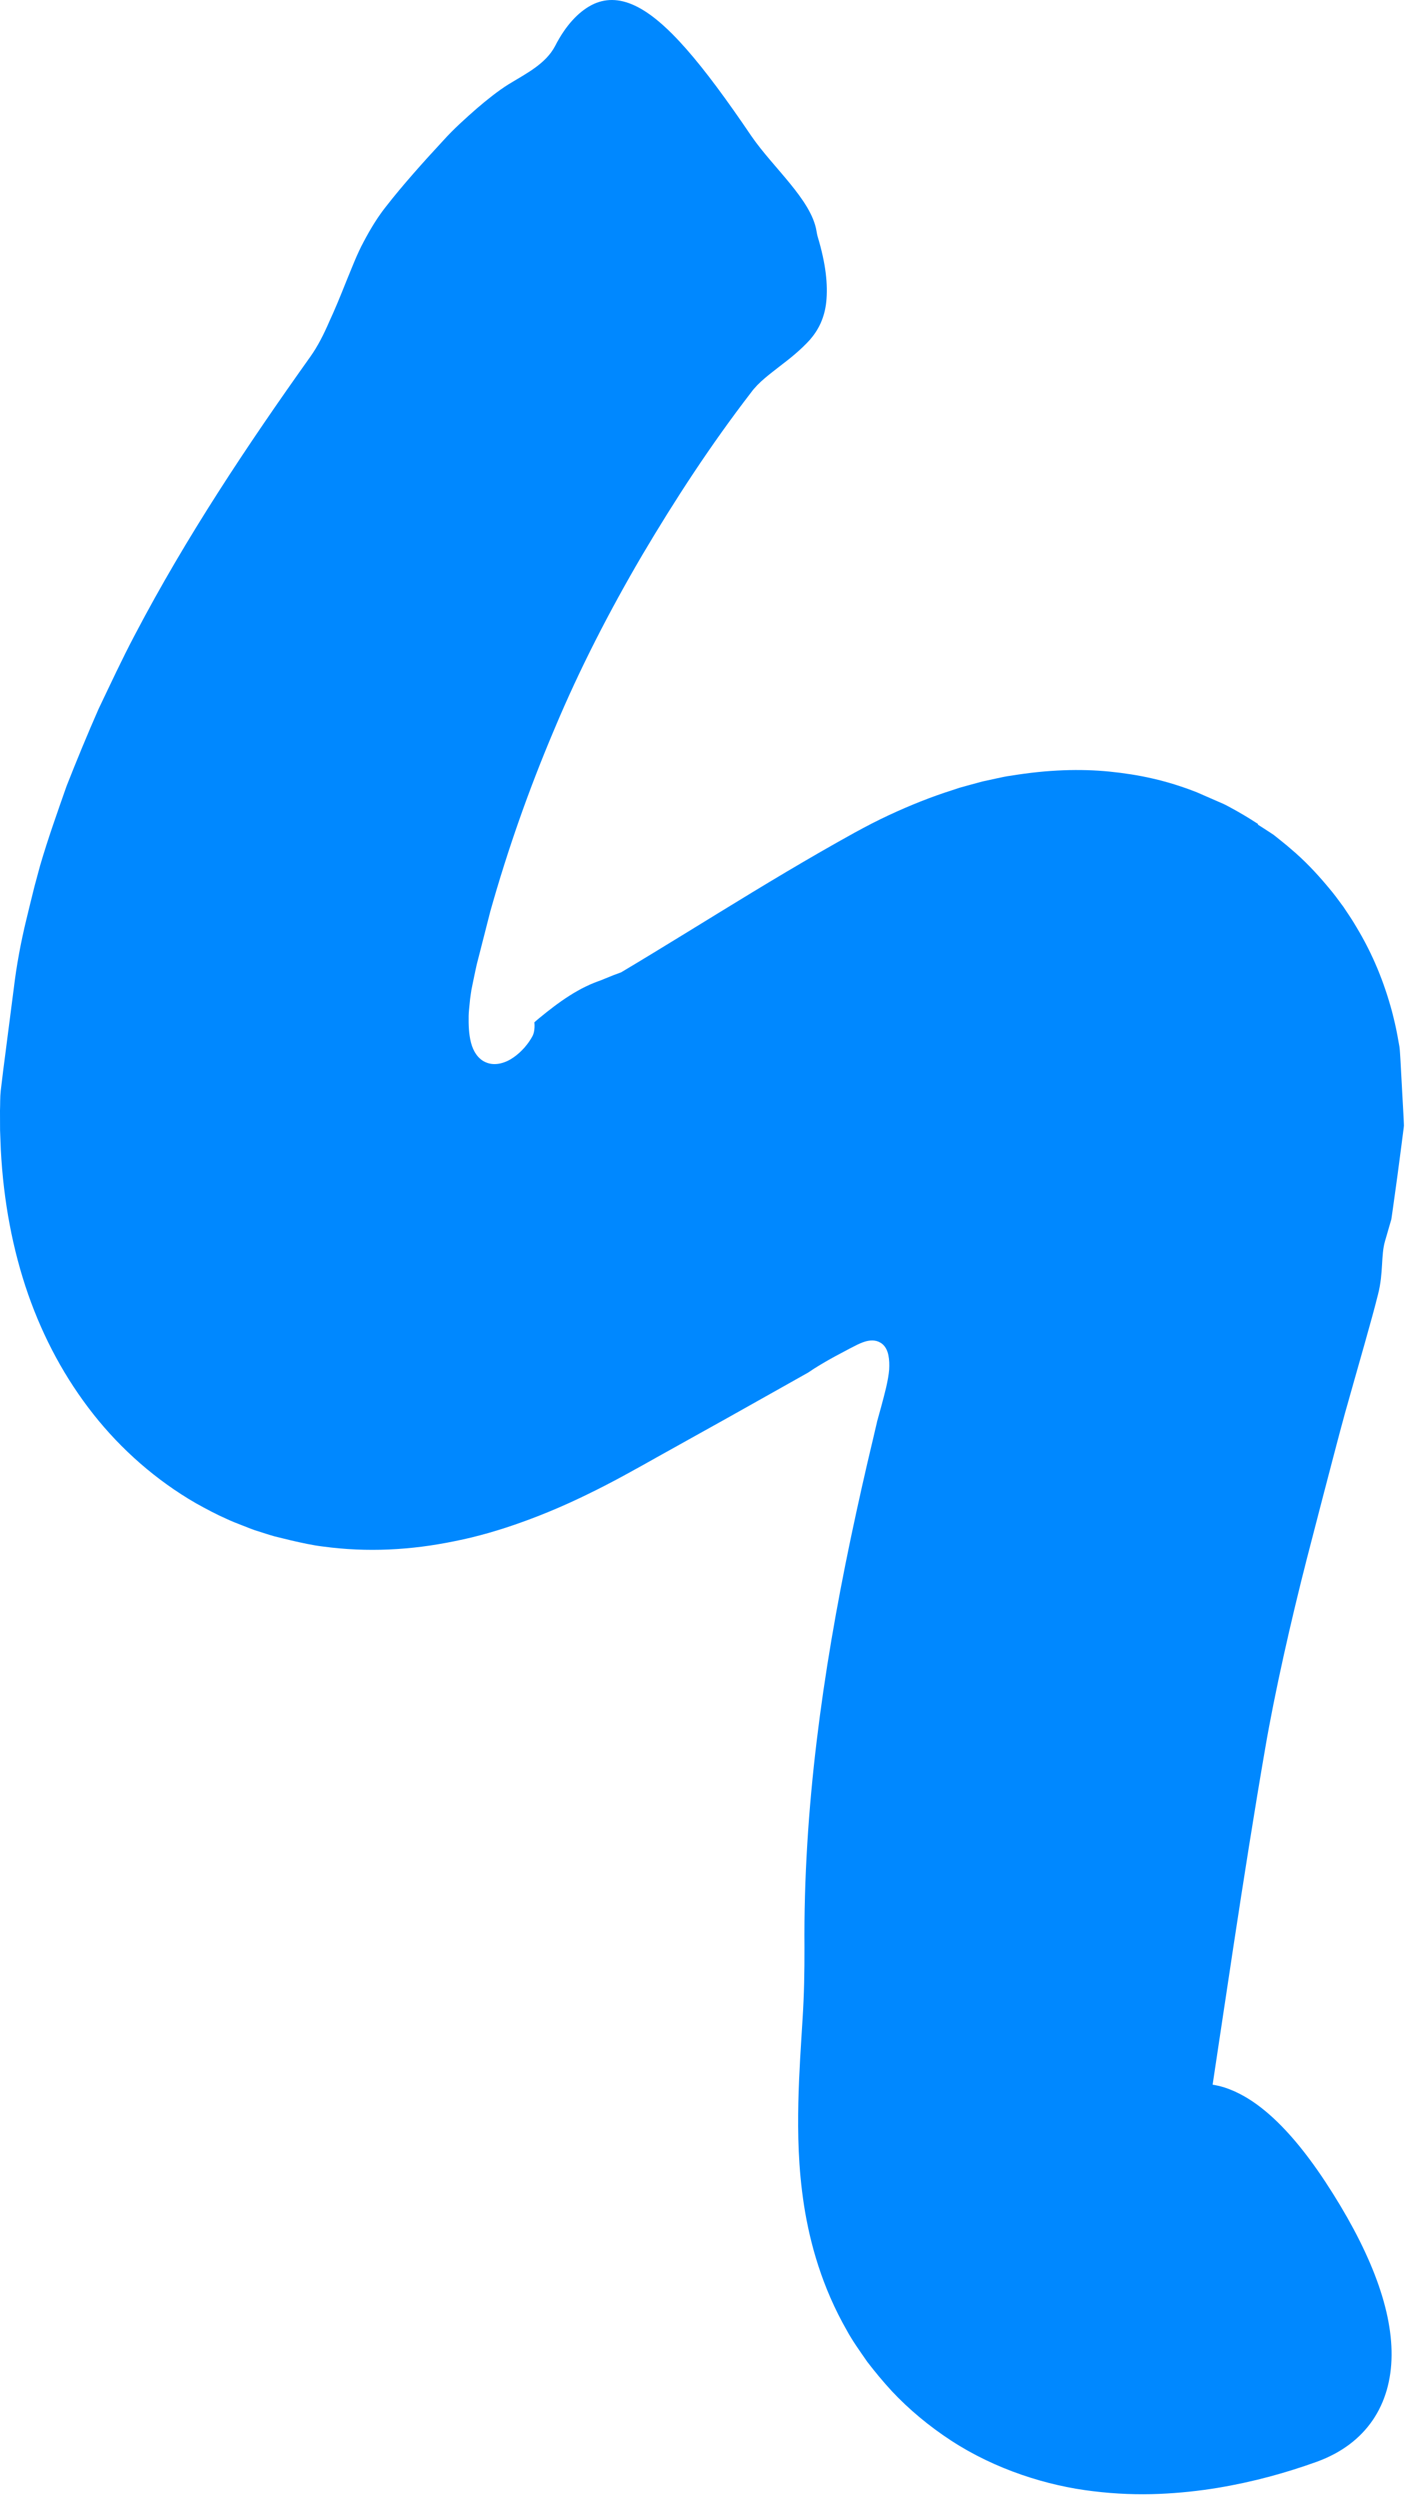 <svg width="165" height="292" viewBox="0 0 165 292" fill="none" xmlns="http://www.w3.org/2000/svg">
<path d="M161.031 151.167C160.298 154.138 158.847 159.067 157.147 165.127C156.313 168.16 155.47 171.475 154.542 174.992C153.965 177.215 153.357 179.57 152.725 182.003C150.838 189.358 148.958 197.687 147.835 204.253C146.525 211.849 145.332 219.469 144.17 227.088L142.446 238.522L141.674 243.661C141.479 245.065 141.339 246.25 141.237 247.178C141.152 248.067 141.12 248.668 141.035 248.863C141.027 248.886 141.011 248.902 140.996 248.925C140.988 248.933 140.98 248.956 140.972 248.949C140.972 248.949 140.972 248.949 140.964 248.949L140.871 248.964L140.684 248.995L140.301 249.058C139.795 249.151 139.288 249.253 138.781 249.378C138.282 249.495 137.72 249.666 137.354 249.729C136.55 249.908 135.7 250.173 134.928 250.446C134.304 250.625 133.672 250.852 133.041 251.132C132.861 251.218 132.776 251.242 132.659 251.288L132.323 251.429C132.097 251.53 131.871 251.639 131.645 251.756C131.543 251.811 131.387 251.904 131.333 251.928L131.122 252.029C130.982 252.099 130.841 252.185 130.701 252.279C130.342 252.528 130.342 252.505 130.179 252.63L130.007 252.77L130.03 252.747C130.03 252.739 130.03 252.739 130.03 252.747C130.413 252.357 129.173 253.612 130.888 251.881L130.88 251.889L130.857 251.912L130.764 251.998L130.584 252.185C130.467 252.31 130.335 252.474 130.241 252.583C130.171 252.661 130.093 252.755 130.023 252.848C129.843 253.105 129.835 253.098 129.75 253.23C129.695 253.316 129.734 253.254 129.726 253.269C129.711 253.293 129.726 253.261 129.726 253.269C129.859 253.027 130.397 251.764 130.639 249.463C130.685 249.144 130.717 248.816 130.74 248.504L130.795 247.498C130.841 246.742 130.81 246.079 130.81 245.182C130.678 242.733 130.748 243.887 130.904 243.786C131.216 244.02 131.941 244.168 132.885 244.191C133.828 244.215 134.99 244.129 136.27 243.942C137.868 243.716 140.036 242.866 143.039 243.786C146.018 244.737 149.972 247.404 154.839 254.767C159.884 262.433 162.669 269.343 162.614 275.098C162.567 280.815 159.697 285.408 153.864 287.522C150.354 288.785 146.533 289.862 142.259 290.571C140.122 290.922 137.837 291.172 135.435 291.273C133.033 291.375 130.444 291.289 127.761 290.961C122.411 290.337 116.328 288.434 111.126 285.034C108.545 283.349 106.189 281.376 104.216 279.271C103.218 278.187 102.243 277.017 101.346 275.847C100.512 274.638 99.623 273.414 98.944 272.158C96.059 267.112 94.647 262.012 93.953 257.566C93.267 253.098 93.22 249.183 93.29 245.587C93.368 242 93.61 238.748 93.789 235.73C93.968 232.93 94.015 230.231 94.007 227.455C93.875 211.304 96.129 195.355 99.412 179.671C100.239 175.748 101.112 171.841 102.048 167.942L102.391 166.476L102.477 166.109L102.485 166.062L102.469 166.117C102.454 166.187 102.469 166.125 102.461 166.14L102.469 166.109L102.508 165.969L102.664 165.407L102.976 164.276C103.382 162.771 103.803 161.211 103.904 159.964C103.935 159.402 103.928 158.833 103.811 158.263C103.694 157.702 103.413 157.094 102.836 156.789C102.274 156.462 101.572 156.524 100.987 156.719C100.387 156.914 99.841 157.226 99.287 157.507C98.188 158.084 97.065 158.677 95.981 159.324C95.442 159.644 94.912 159.979 94.413 160.322L84.914 165.657L77.029 170.048C74.393 171.529 71.742 173.019 69.059 174.329C66.384 175.655 63.709 176.801 61.057 177.753C58.406 178.712 55.77 179.476 53.173 179.991C47.971 181.067 42.886 181.317 37.793 180.631C36.514 180.482 35.259 180.194 33.995 179.905L32.084 179.437C31.453 179.266 30.829 179.047 30.197 178.852C29.566 178.673 28.949 178.4 28.333 178.166C27.709 177.932 27.093 177.683 26.485 177.402C25.261 176.864 24.075 176.224 22.905 175.577C18.241 172.886 14.163 169.291 10.911 165.173C7.651 161.04 5.108 156.361 3.291 151.174C1.482 145.988 0.406 140.287 0.094 134.274L0.008 132.005L0 129.712C0.031 128.94 -1.14236e-05 128.183 0.086 127.388L0.374 125.017L1.599 115.526C1.926 112.788 2.425 110.067 3.104 107.29L3.611 105.208L4.048 103.453L4.687 101.09C5.6 97.963 6.699 94.89 7.775 91.817C8.969 88.783 10.209 85.781 11.511 82.817C12.915 79.885 14.272 76.953 15.785 74.098C21.79 62.649 28.91 51.988 36.241 41.694C37.107 40.485 37.817 39.089 38.464 37.592C39.15 36.118 39.79 34.55 40.429 32.944C41.092 31.353 41.7 29.699 42.519 28.194C43.323 26.673 44.204 25.23 45.249 23.944C46.926 21.791 49.343 19.054 51.816 16.394C53.032 15.045 54.397 13.829 55.684 12.698C56.978 11.582 58.242 10.592 59.419 9.851C61.486 8.588 63.764 7.472 64.863 5.382C66.103 2.957 67.585 1.405 69.121 0.594C70.673 -0.209 72.334 -0.202 74.151 0.641C77.809 2.325 82.067 7.426 87.8 15.887C90.342 19.592 94.811 23.335 95.411 26.977C95.435 27.126 95.489 27.43 95.536 27.593C96.534 30.892 96.745 33.271 96.558 35.221C96.355 37.155 95.63 38.551 94.631 39.697C93.61 40.82 92.416 41.795 91.169 42.739C89.944 43.706 88.642 44.626 87.729 45.89C83.081 51.926 78.909 58.305 75.048 64.833C71.211 71.376 67.725 78.138 64.801 85.118C61.845 92.082 59.326 99.218 57.29 106.463L55.894 111.93C55.637 112.835 55.481 113.763 55.278 114.676L55.138 115.362L55.076 115.674L55.068 115.752L55.021 116.048C54.951 116.469 54.904 116.937 54.865 117.366C54.826 117.803 54.771 118.232 54.764 118.661C54.748 119.698 54.779 120.751 55.036 121.765C55.286 122.763 55.879 123.761 56.893 124.12C57.891 124.502 59.076 124.159 60.012 123.496C60.956 122.841 61.744 121.913 62.235 120.993C62.367 120.735 62.446 120.377 62.461 120.01C62.469 119.831 62.469 119.644 62.453 119.472C62.321 119.456 62.765 119.129 63.015 118.91L63.873 118.216C65.027 117.304 66.212 116.446 67.484 115.728C68.115 115.37 68.77 115.05 69.449 114.777L69.964 114.582L70.229 114.488L70.72 114.286C71.375 114.013 72.03 113.755 72.693 113.521L72.522 113.599C77.575 110.589 82.683 107.392 87.924 104.21C90.545 102.619 93.196 101.043 95.864 99.507C98.531 97.986 101.221 96.434 103.881 95.202C106.392 94.032 108.872 93.049 111.259 92.293L112.155 91.997L113.029 91.755L114.776 91.279L116.46 90.912C117.03 90.788 117.591 90.663 118.114 90.6C122.458 89.883 126.287 89.782 129.648 90.117C133.072 90.46 136.316 91.139 139.857 92.535L142.571 93.72C143.047 93.907 143.507 94.157 143.967 94.414C144.427 94.656 144.895 94.937 145.363 95.21C145.831 95.475 146.291 95.787 146.759 96.075L146.931 96.184L147.016 96.239C146.938 96.356 147.009 96.278 146.993 96.309L147.016 96.325L147.063 96.356L147.414 96.582L148.116 97.035L148.818 97.495L149.473 98.017C149.902 98.368 150.346 98.711 150.76 99.078C152.468 100.505 153.918 102.065 155.205 103.609C155.868 104.381 156.43 105.153 156.999 105.933C157.521 106.713 158.06 107.501 158.512 108.288C160.407 111.431 161.733 114.676 162.676 118.185C162.903 119.066 163.113 119.956 163.285 120.876L163.534 122.256C163.597 122.74 163.612 123.293 163.651 123.808C163.768 125.914 163.877 128.004 163.994 130.094L164.033 130.874L164.049 131.264C164.065 131.389 164.057 131.529 164.033 131.693L163.792 133.572C163.628 134.82 163.464 136.068 163.3 137.308C163.129 138.548 162.957 139.788 162.786 141.02L162.653 141.948C162.63 142.104 162.614 142.252 162.583 142.416L162.435 142.923L161.85 144.943C161.351 146.635 161.678 148.663 161.031 151.167Z" fill="#0088FF"/>
</svg>
